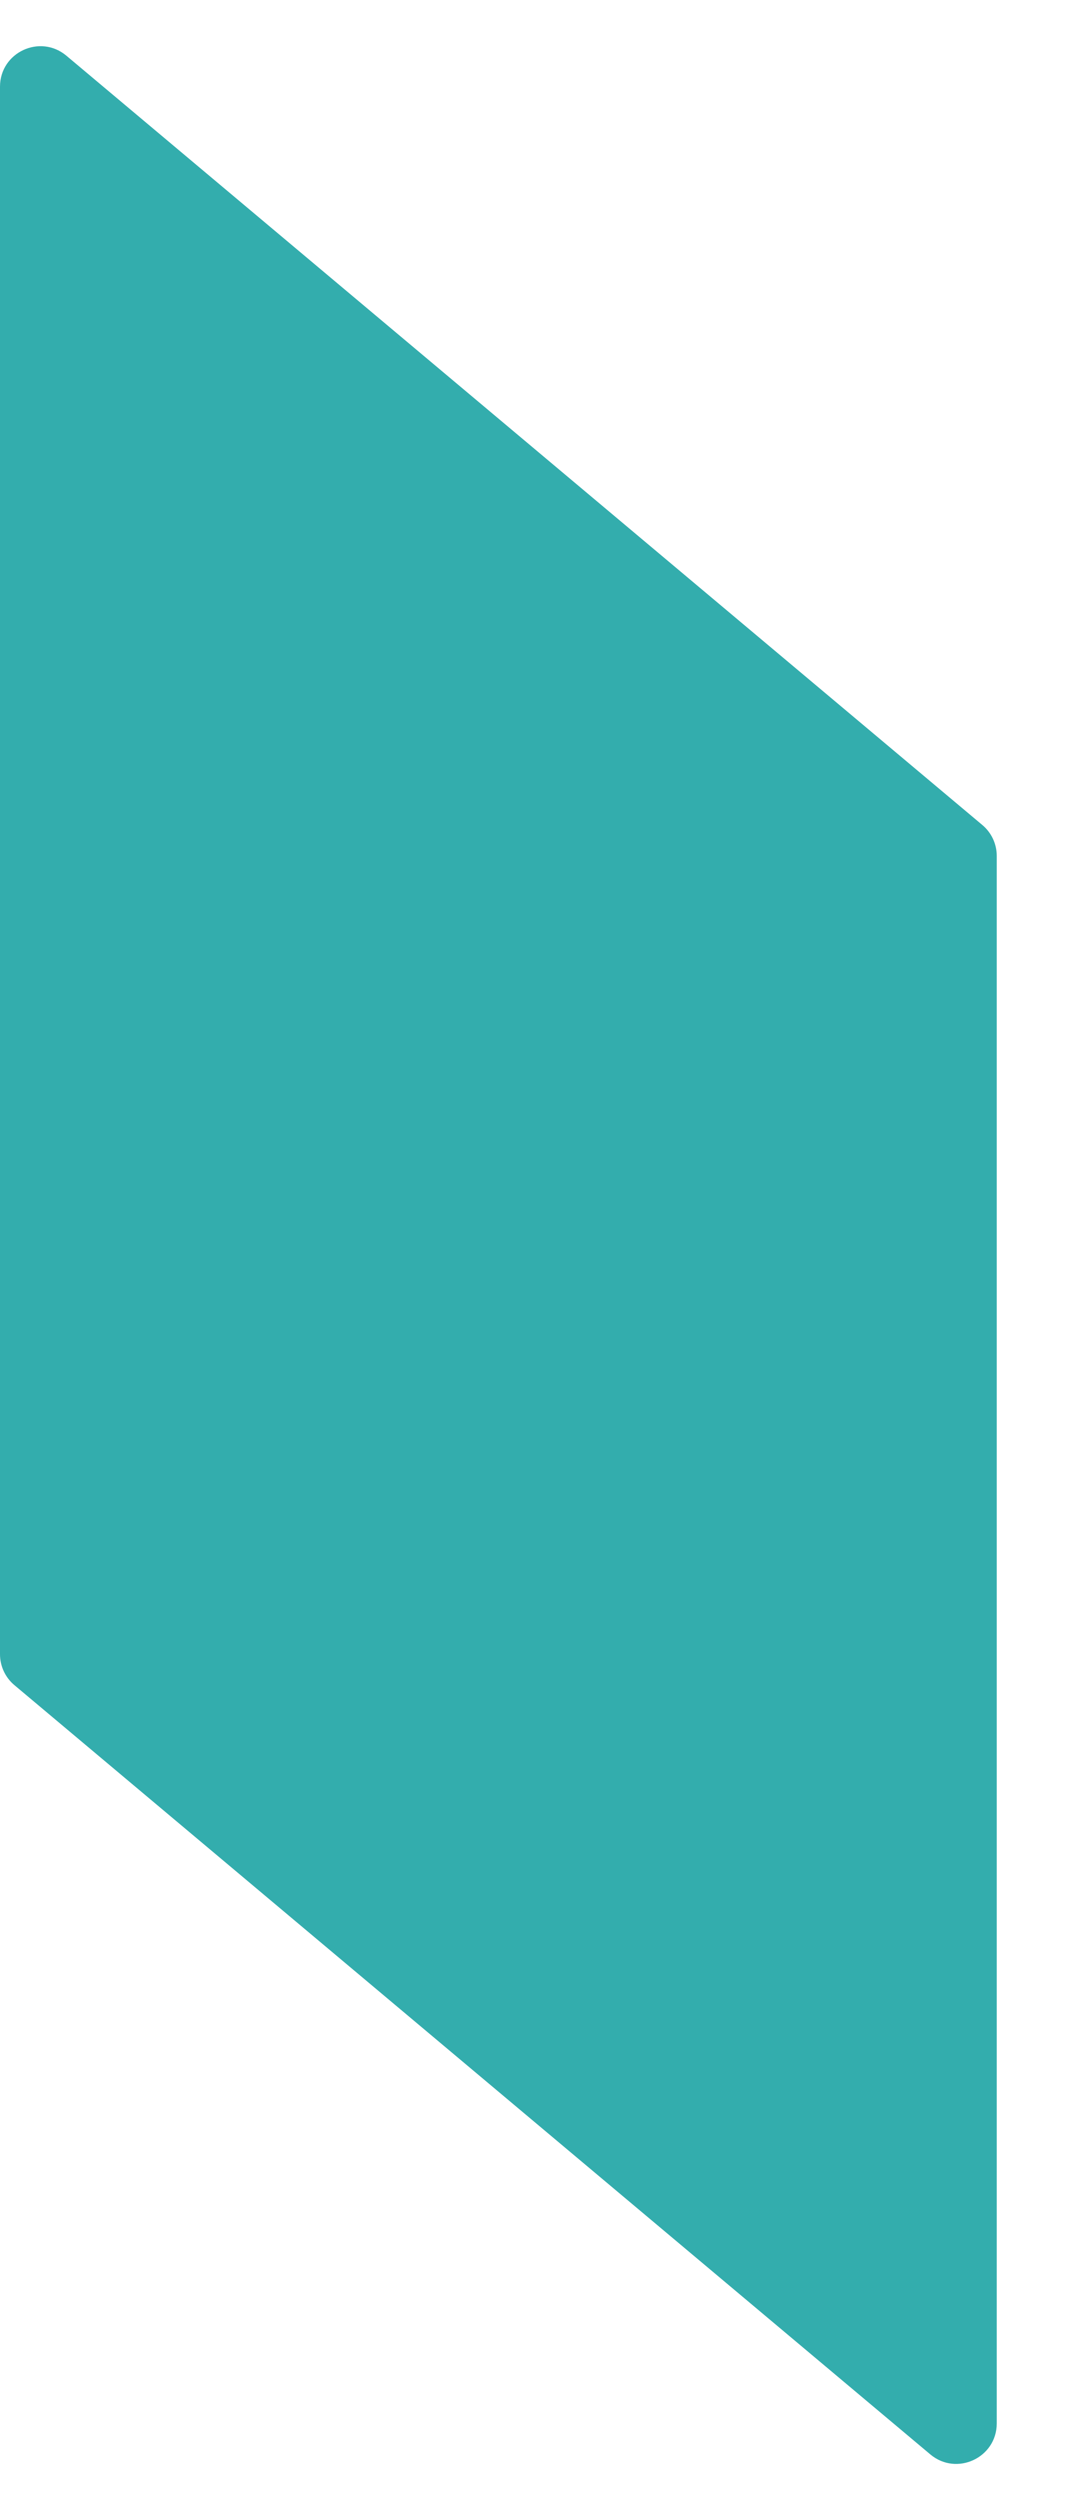 <?xml version="1.0" encoding="utf-8"?>
<svg xmlns="http://www.w3.org/2000/svg" fill="none" height="100%" overflow="visible" preserveAspectRatio="none" style="display: block;" viewBox="0 0 12 28" width="100%">
<path d="M0 18.526C0 18.66 0.059 18.787 0.162 18.873L10.424 27.488C10.719 27.735 11.168 27.525 11.168 27.141V9.585C11.168 9.452 11.109 9.325 11.006 9.239L0.744 0.624C0.449 0.377 0 0.586 0 0.971V18.526Z" fill="#009999" fill-opacity="0.8" id="Vector"/>
</svg>